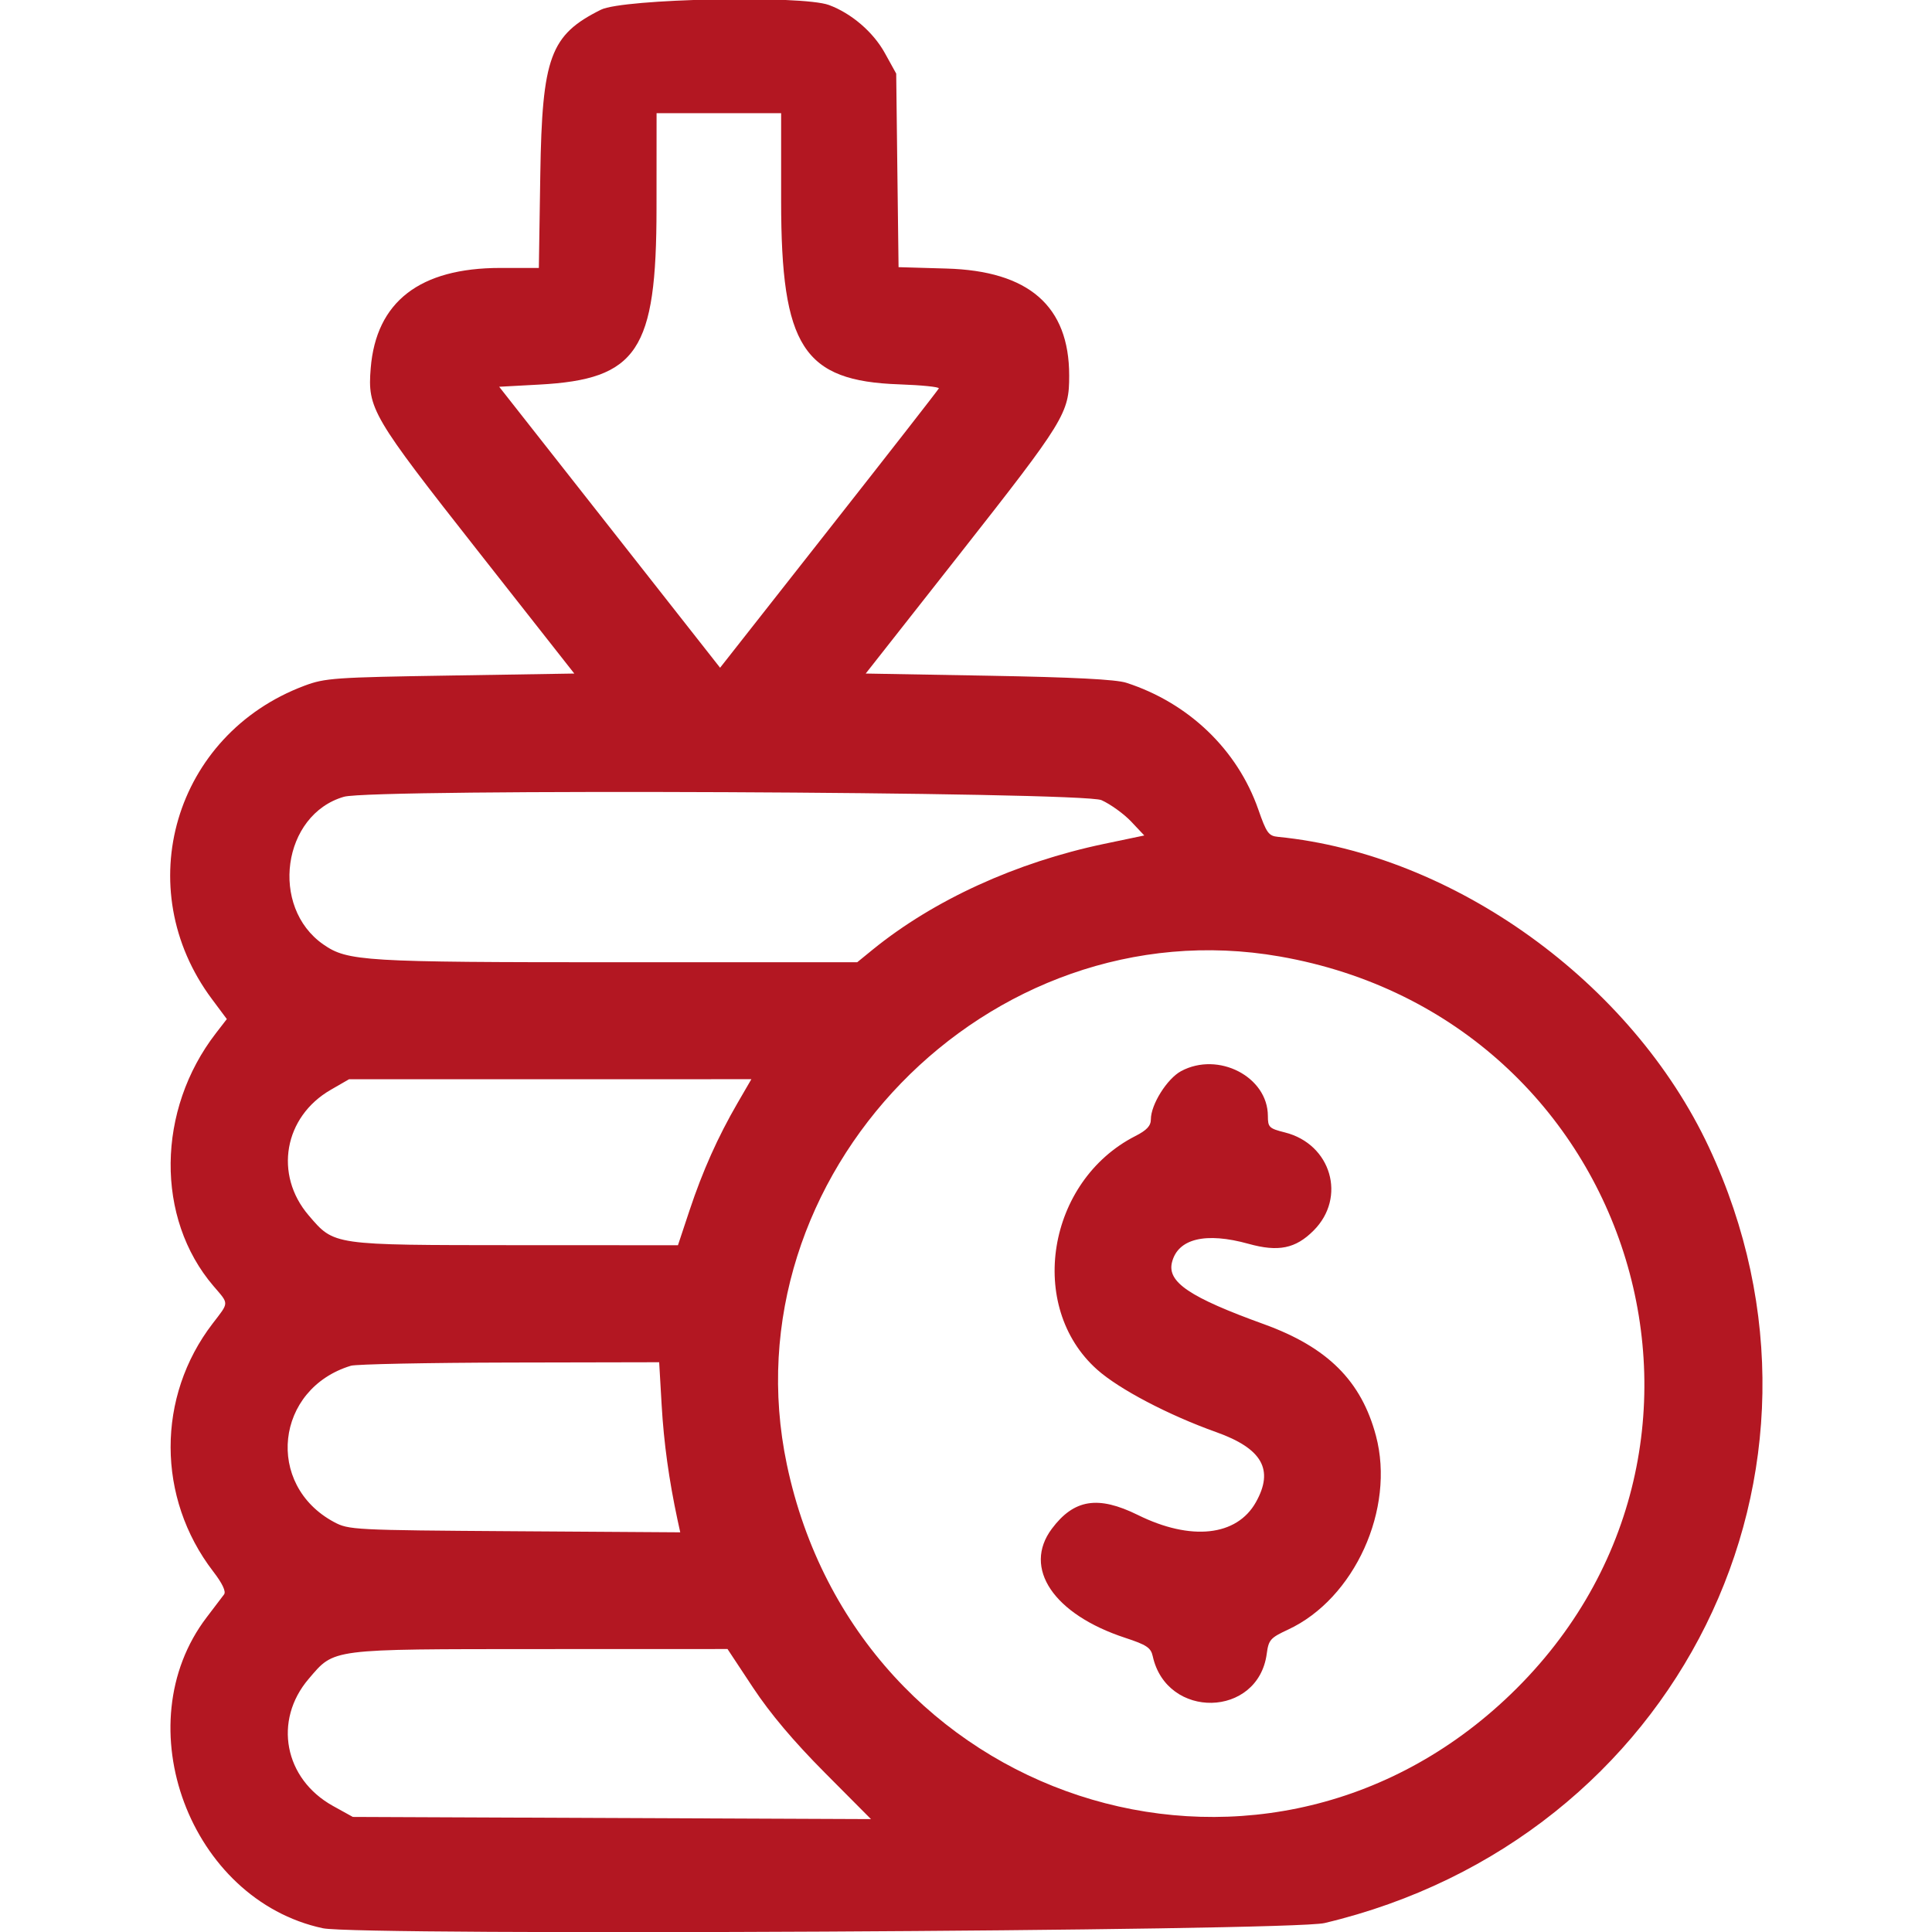<svg width="32" height="32" viewBox="0 0 32 32" fill="none" xmlns="http://www.w3.org/2000/svg">
<g clip-path="url(#clip0_1_293)">
<path fill-rule="evenodd" clip-rule="evenodd" d="M9.953 0.161C9.113 0.579 8.979 0.944 8.949 2.891L8.925 4.438H8.286C6.952 4.438 6.229 4.998 6.14 6.1C6.086 6.768 6.159 6.892 7.915 9.125L9.512 11.156L7.459 11.189C5.544 11.219 5.382 11.23 5.042 11.358C2.888 12.165 2.138 14.71 3.511 16.549L3.757 16.879L3.577 17.112C2.592 18.385 2.574 20.177 3.536 21.301C3.797 21.606 3.798 21.562 3.522 21.922C2.591 23.134 2.594 24.808 3.53 26.027C3.684 26.227 3.747 26.361 3.711 26.409C3.681 26.449 3.551 26.62 3.423 26.788C2.064 28.57 3.146 31.466 5.348 31.938C5.946 32.066 21.372 31.986 21.938 31.852C27.786 30.464 30.813 24.358 28.306 19.004C27.027 16.271 24.08 14.148 21.169 13.861C21.012 13.846 20.977 13.797 20.842 13.409C20.497 12.419 19.689 11.643 18.656 11.309C18.484 11.253 17.776 11.217 16.372 11.192L14.339 11.156L15.887 9.188C17.64 6.958 17.71 6.845 17.709 6.219C17.709 5.069 17.04 4.486 15.676 4.448L14.883 4.425L14.863 2.822L14.844 1.219L14.656 0.879C14.464 0.531 14.103 0.221 13.73 0.083C13.28 -0.083 10.32 -0.022 9.953 0.161ZM12.938 3.333C12.938 5.742 13.305 6.311 14.893 6.366C15.265 6.379 15.56 6.409 15.55 6.433C15.54 6.457 14.72 7.508 13.729 8.768L11.927 11.06L10.098 8.733L8.268 6.406L8.931 6.37C10.559 6.282 10.873 5.81 10.874 3.453L10.875 1.875H11.906H12.938V3.333ZM18.244 13.253C18.395 13.321 18.616 13.481 18.736 13.608L18.953 13.838L18.284 13.978C16.832 14.283 15.47 14.905 14.458 15.726L14.198 15.938H10.232C6.023 15.938 5.758 15.922 5.357 15.644C4.463 15.024 4.676 13.491 5.697 13.197C6.17 13.06 17.936 13.113 18.244 13.253ZM21.195 15.842C27.126 16.876 29.306 24.078 24.923 28.156C20.795 31.997 14.207 29.837 13.033 24.258C12.027 19.474 16.366 14.999 21.195 15.842ZM19.563 17.741C19.331 17.866 19.062 18.294 19.062 18.54C19.062 18.647 18.995 18.72 18.804 18.817C17.342 19.563 17.002 21.643 18.172 22.685C18.535 23.009 19.355 23.439 20.143 23.72C20.906 23.992 21.105 24.342 20.801 24.882C20.485 25.445 19.725 25.527 18.847 25.093C18.186 24.767 17.788 24.831 17.421 25.322C16.935 25.973 17.451 26.739 18.638 27.128C18.991 27.244 19.062 27.291 19.093 27.432C19.324 28.484 20.838 28.452 20.981 27.393C21.012 27.16 21.041 27.128 21.333 26.992C22.436 26.48 23.112 24.99 22.79 23.781C22.548 22.872 21.99 22.316 20.938 21.934C19.702 21.487 19.329 21.235 19.412 20.907C19.51 20.515 19.97 20.404 20.681 20.602C21.174 20.739 21.459 20.681 21.757 20.382C22.307 19.833 22.049 18.95 21.283 18.757C21.02 18.691 21 18.671 21 18.484C20.999 17.834 20.179 17.411 19.563 17.741ZM12.218 18.266C11.887 18.837 11.639 19.393 11.421 20.047L11.229 20.625L8.536 20.624C5.491 20.622 5.54 20.629 5.113 20.131C4.534 19.455 4.703 18.496 5.481 18.049L5.781 17.876L9.113 17.876L12.445 17.875L12.218 18.266ZM10.959 23.272C10.995 23.898 11.08 24.511 11.222 25.174L11.267 25.38L8.524 25.362C5.853 25.344 5.775 25.34 5.531 25.209C4.386 24.593 4.559 23.002 5.812 22.621C5.898 22.595 7.082 22.571 8.444 22.568L10.918 22.563L10.959 23.272ZM12.473 27.953C12.759 28.385 13.147 28.844 13.662 29.362L14.426 30.13L10.135 30.112L5.844 30.094L5.515 29.912C4.707 29.464 4.523 28.497 5.113 27.807C5.545 27.302 5.44 27.316 8.947 27.314L12.05 27.313L12.473 27.953Z" fill="#B31722"/>
</g>
<defs>
<clipPath id="clip0_1_293">
<rect width="32" height="32" fill="white"/>
</clipPath>
</defs>
</svg>
